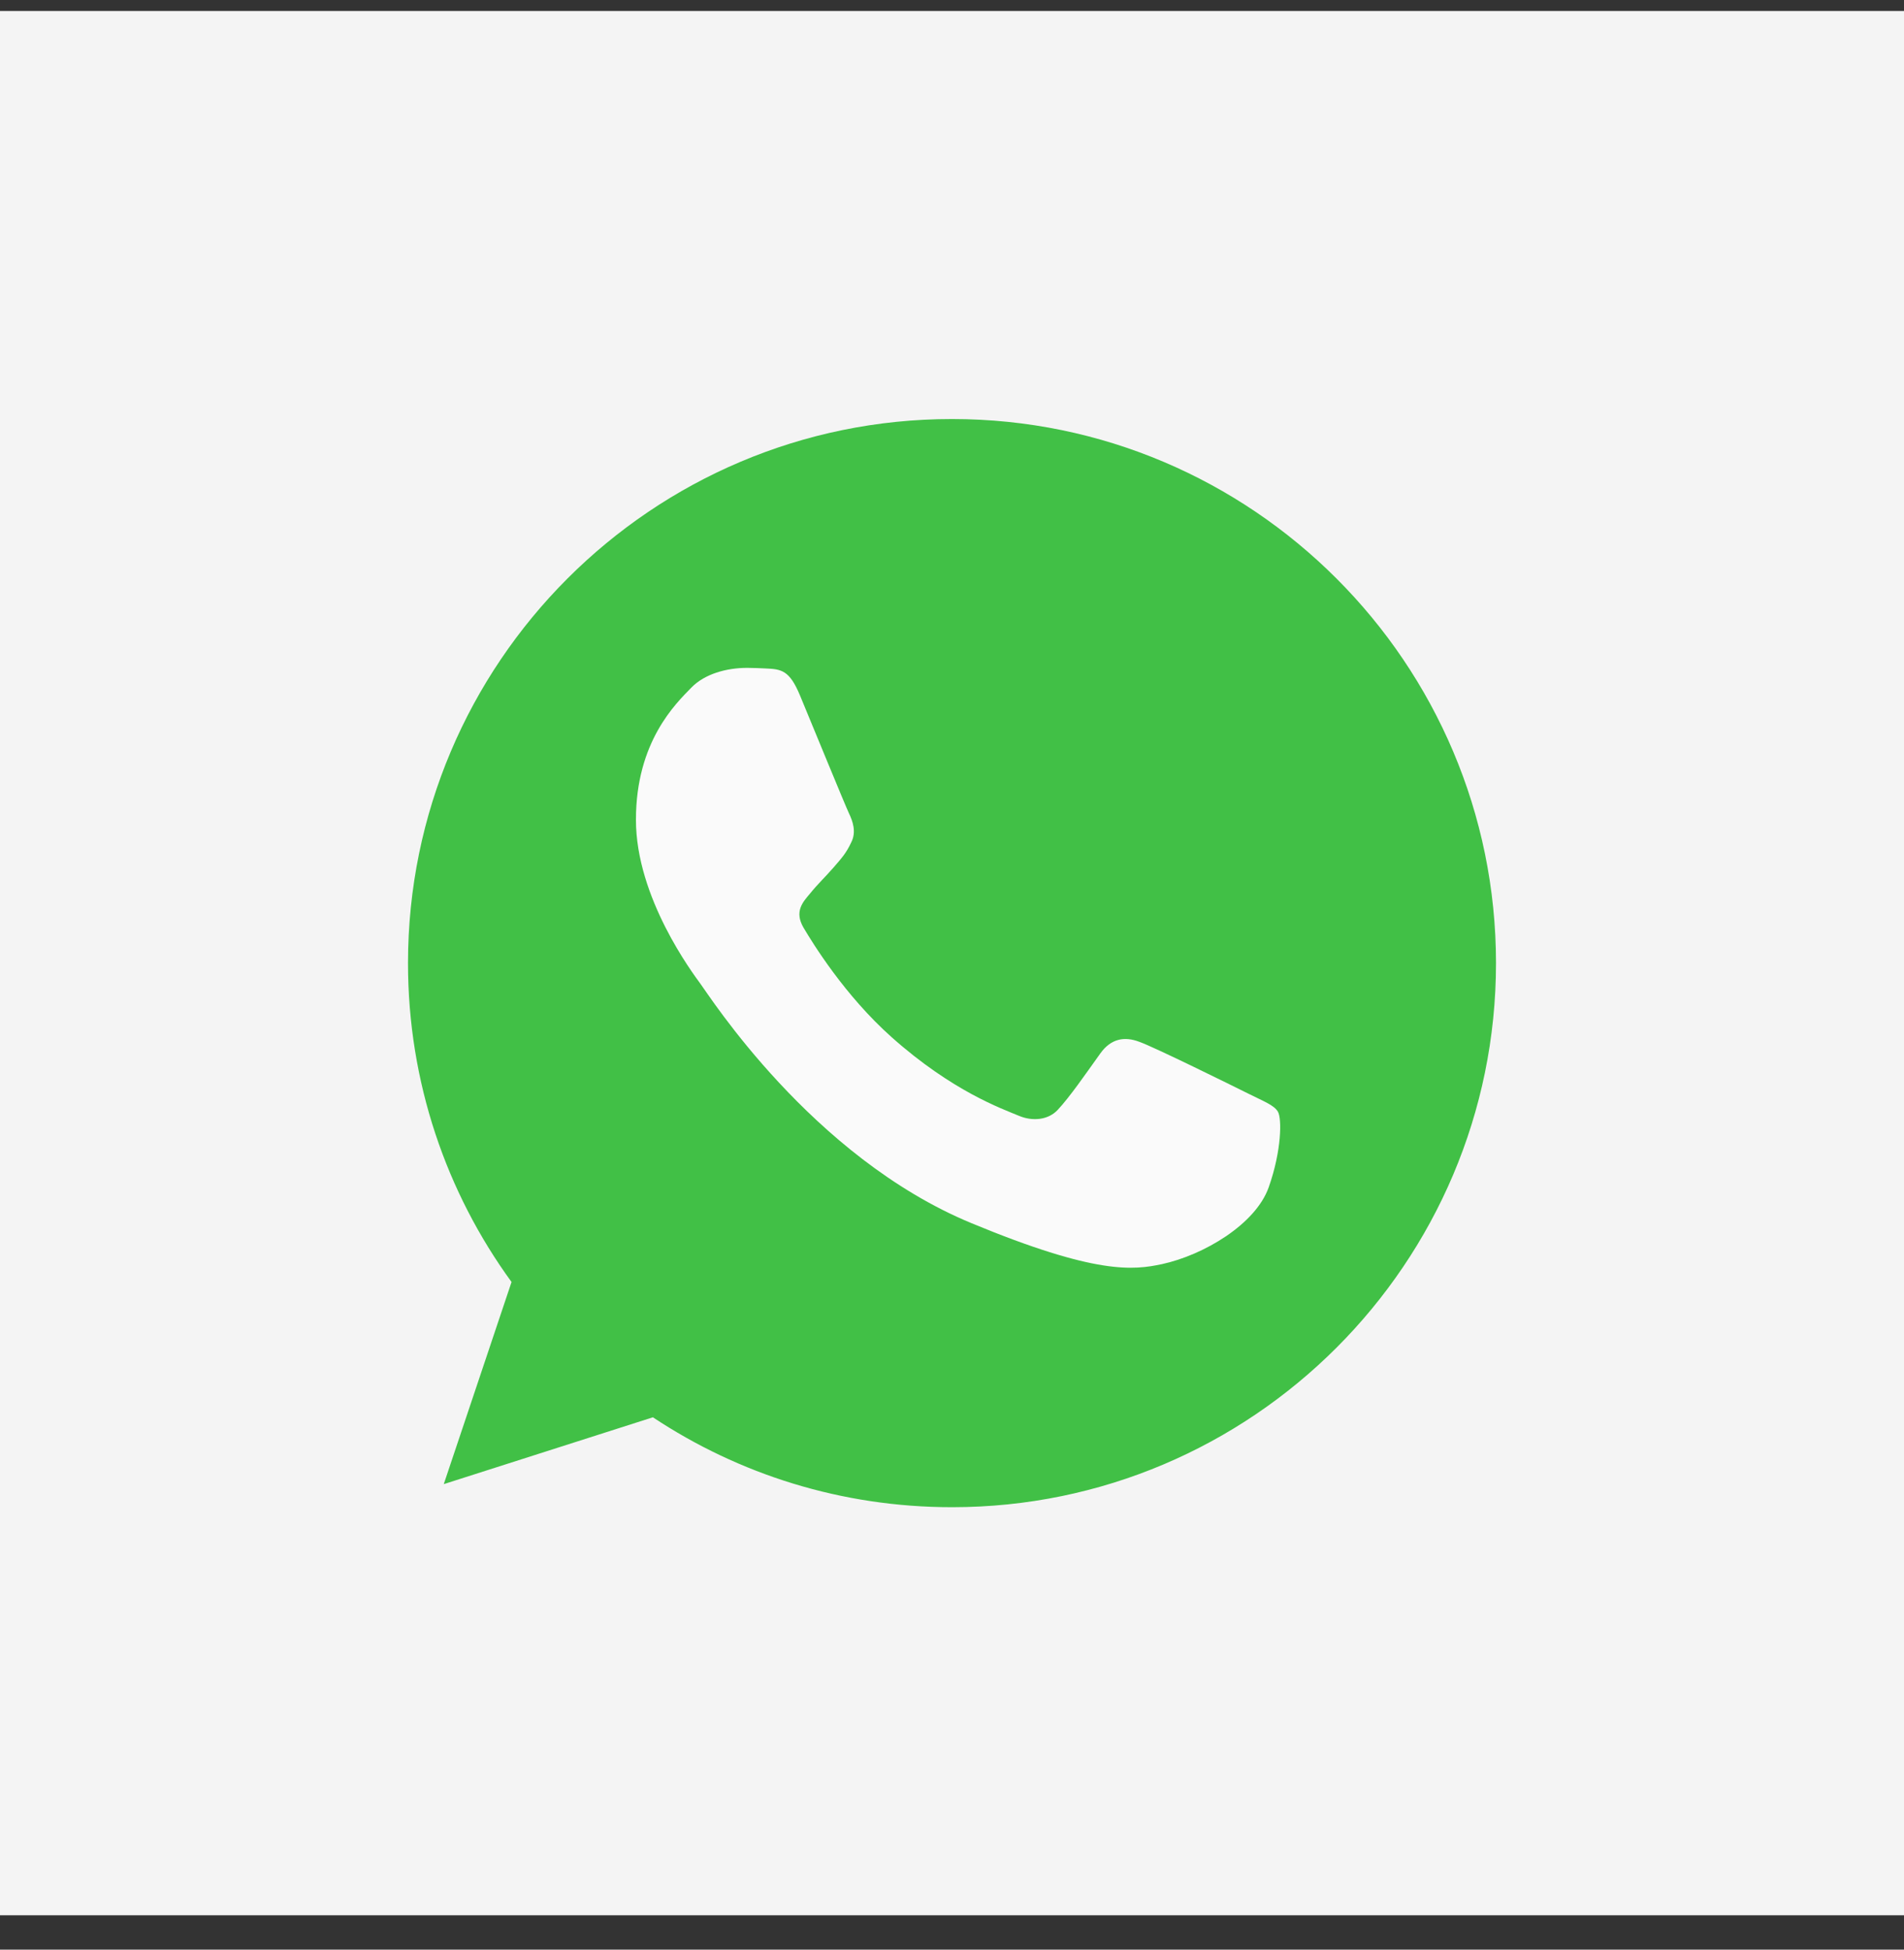 <svg width="42" height="43" viewBox="0 0 42 43" fill="none" xmlns="http://www.w3.org/2000/svg">
<rect x="0" y="0" width="42" height="43" fill="#333333" stroke="none"/>
<rect width="42" height="42" transform="translate(0 0.242)" fill="#F4F4F4"/>
<g clip-path="url(#clip0_3_4341)">
<path d="M21.003 9.242H20.997C14.38 9.242 9 14.624 9 21.242C9 23.867 9.846 26.3 11.284 28.275L9.789 32.733L14.402 31.259C16.299 32.516 18.562 33.242 21.003 33.242C27.619 33.242 33 27.858 33 21.242C33 14.625 27.619 9.242 21.003 9.242Z" fill="#41C046"/>
<path d="M27.986 26.187C27.696 27.005 26.547 27.683 25.631 27.881C25.004 28.014 24.185 28.12 21.428 26.977C17.901 25.517 15.63 21.933 15.453 21.701C15.284 21.468 14.028 19.803 14.028 18.081C14.028 16.359 14.903 15.521 15.255 15.161C15.545 14.865 16.023 14.73 16.482 14.73C16.631 14.73 16.764 14.738 16.884 14.743C17.237 14.758 17.414 14.78 17.646 15.336C17.936 16.034 18.641 17.756 18.725 17.933C18.81 18.11 18.896 18.349 18.776 18.582C18.663 18.822 18.564 18.928 18.387 19.133C18.21 19.337 18.042 19.492 17.865 19.712C17.703 19.902 17.52 20.106 17.724 20.459C17.928 20.803 18.633 21.954 19.671 22.878C21.011 24.07 22.097 24.451 22.485 24.613C22.775 24.733 23.12 24.705 23.331 24.48C23.6 24.191 23.931 23.71 24.269 23.238C24.509 22.899 24.812 22.857 25.13 22.977C25.454 23.09 27.168 23.937 27.521 24.113C27.873 24.29 28.106 24.373 28.191 24.522C28.275 24.671 28.275 25.368 27.986 26.187Z" fill="#FAFAFA"/>
</g>
<defs>
<clipPath id="clip0_3_4341">
<rect width="24" height="24" fill="white" transform="translate(9 9.242)"/>
</clipPath>
</defs>
</svg>
